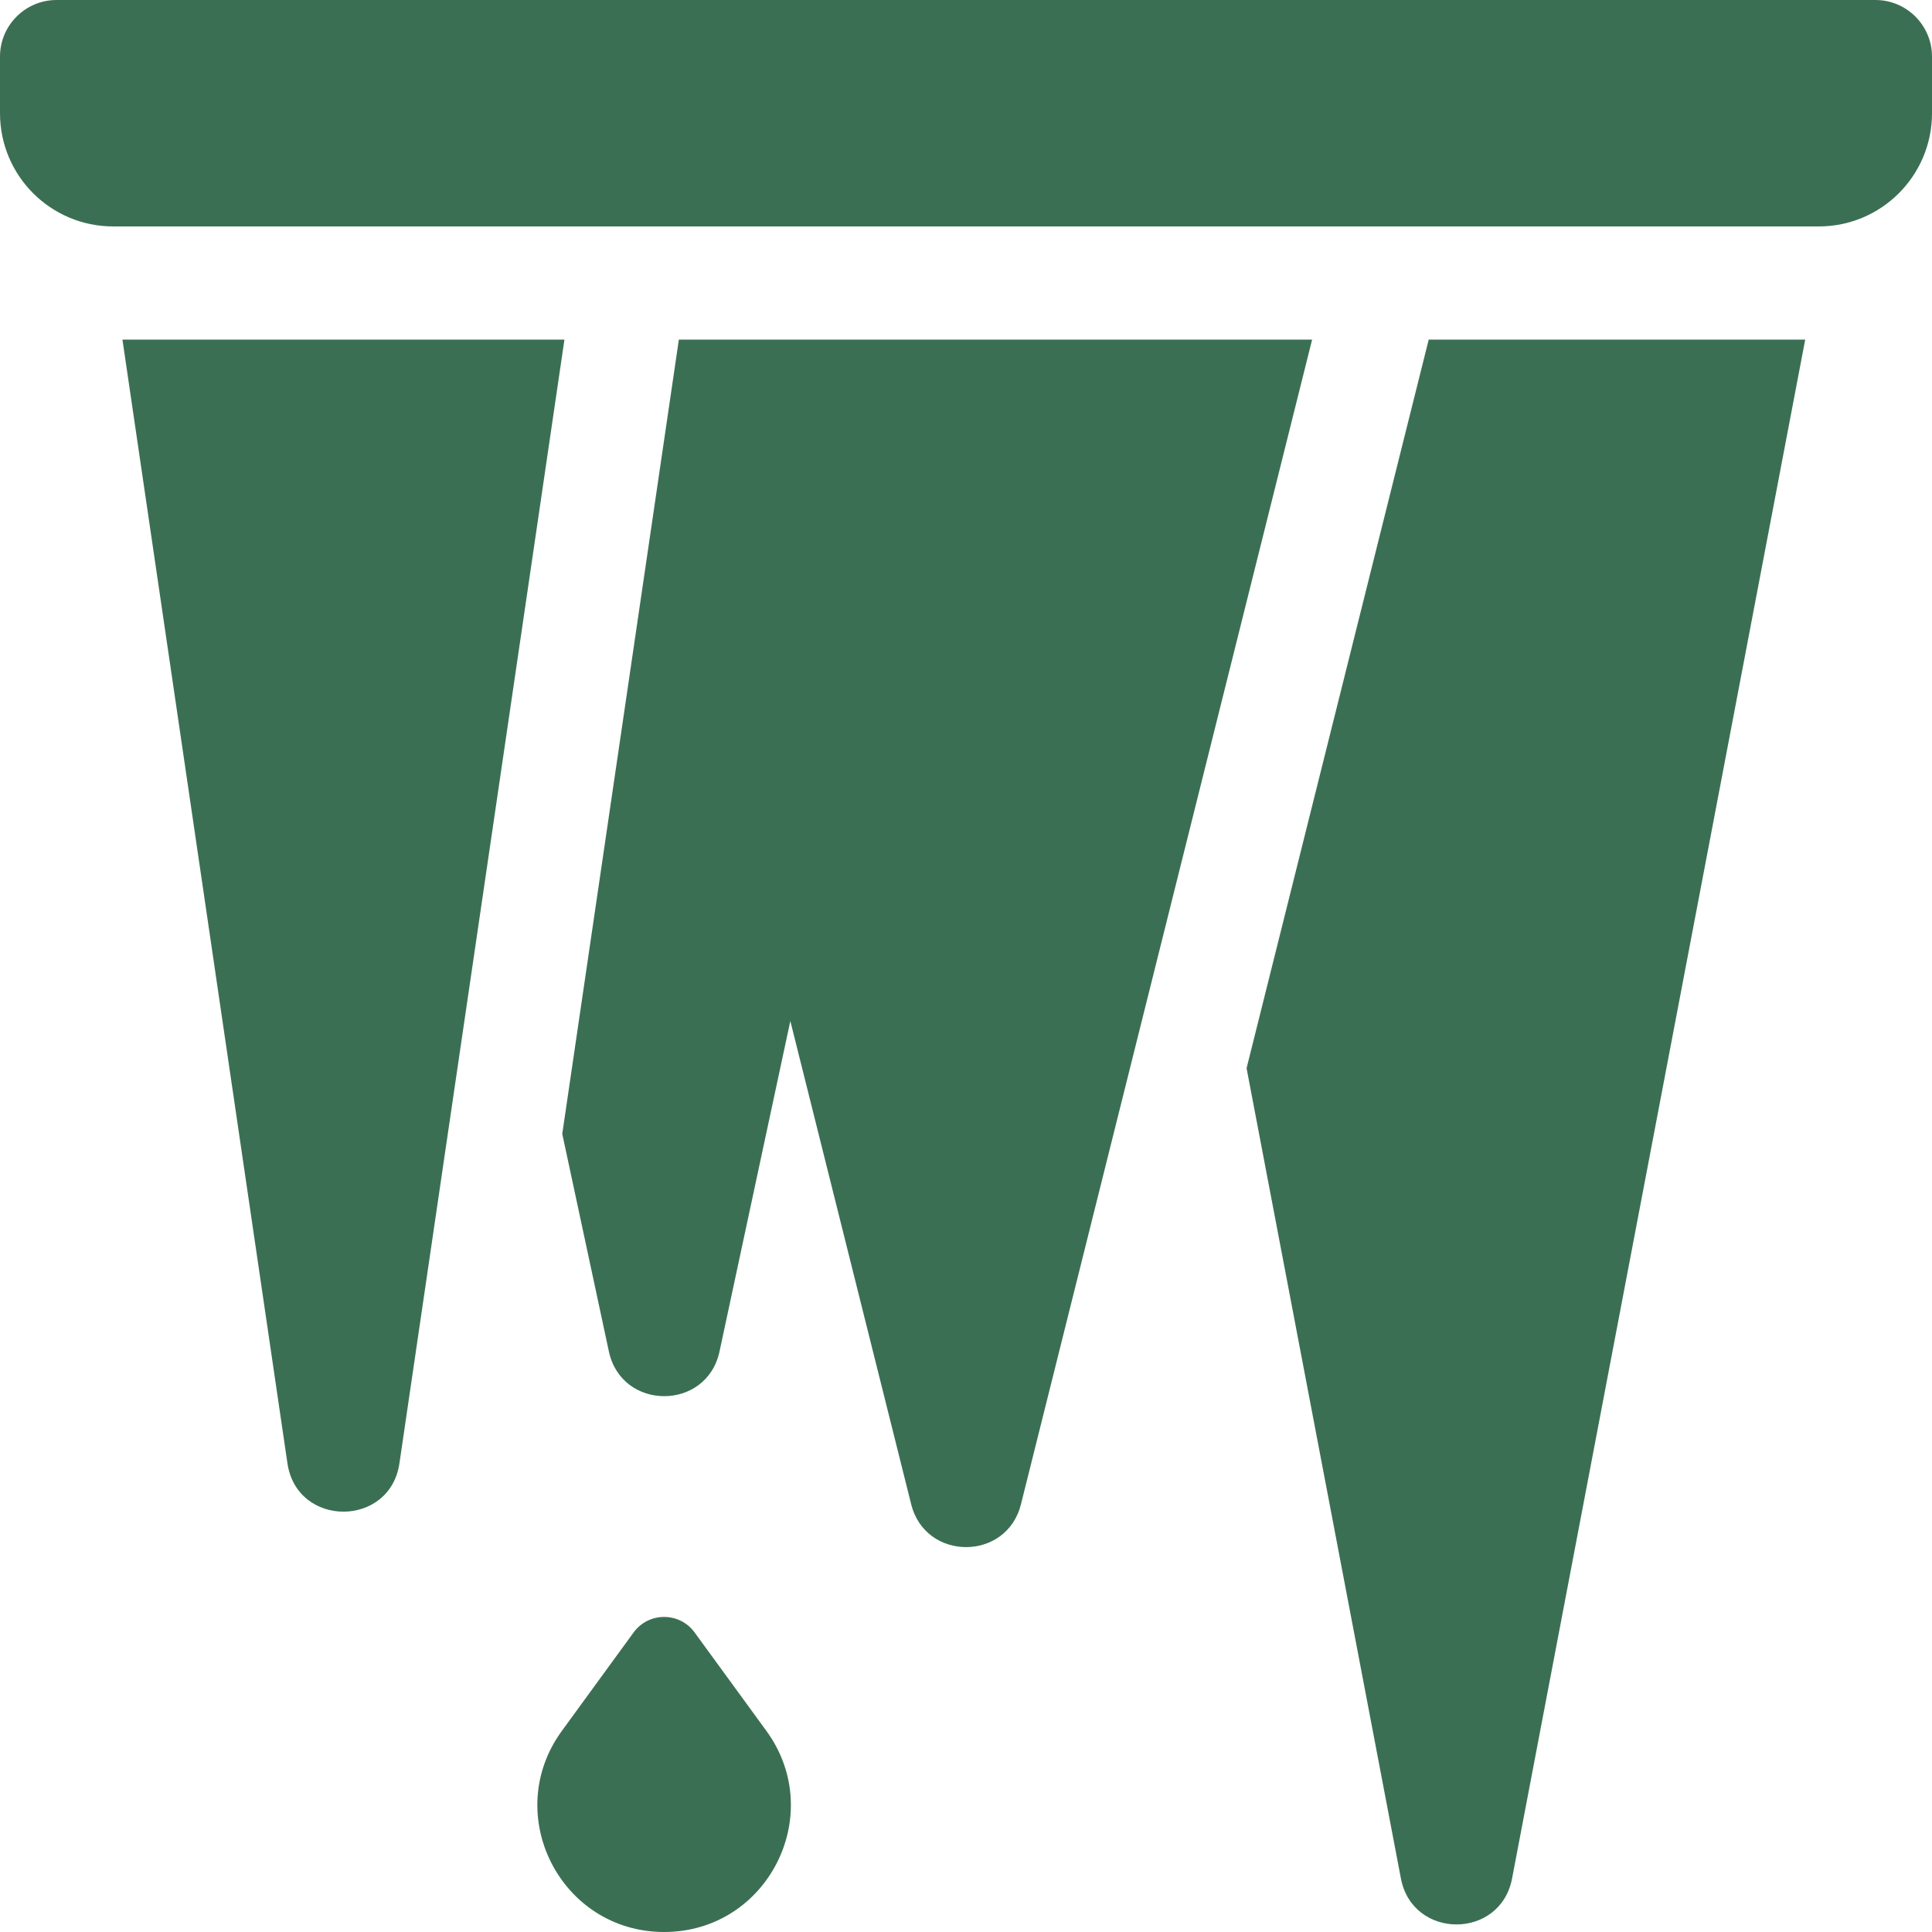 <svg width="40" height="40" viewBox="0 0 40 40" fill="none" xmlns="http://www.w3.org/2000/svg">
<g clip-path="url(#clip0_807_765)">
<path d="M38.828 0H1.172C0.525 0 0 0.525 0 1.172V2.344C0 3.638 1.049 4.688 2.344 4.688H37.656C38.951 4.688 40 3.638 40 2.344V1.172C40 0.525 39.475 0 38.828 0Z" fill="#3B6F53"/>
<path d="M14.381 33.798C14.069 33.37 13.431 33.37 13.118 33.798L11.633 35.836C10.37 37.568 11.607 40 13.75 40C15.893 40 17.129 37.568 15.867 35.836L14.381 33.798Z" fill="#3B6F53"/>
<path d="M2.535 7.031L5.951 30.296C6.147 31.631 8.074 31.631 8.27 30.296L11.686 7.031H2.535Z" fill="#3B6F53"/>
<path d="M25.809 22.116L29.004 38.891C29.246 40.161 31.064 40.161 31.306 38.891L37.375 7.031H29.58L25.809 22.116Z" fill="#3B6F53"/>
<path d="M14.055 7.031L11.641 23.476L12.606 27.98C12.87 29.215 14.633 29.215 14.897 27.98L16.363 21.139L18.865 31.144C19.16 32.327 20.843 32.327 21.138 31.144L27.166 7.031H14.055Z" fill="#3B6F53"/>
</g>
<defs>
<clipPath id="clip0_807_765">
<rect width="40" height="40" fill="white"/>
</clipPath>
</defs>
</svg>
